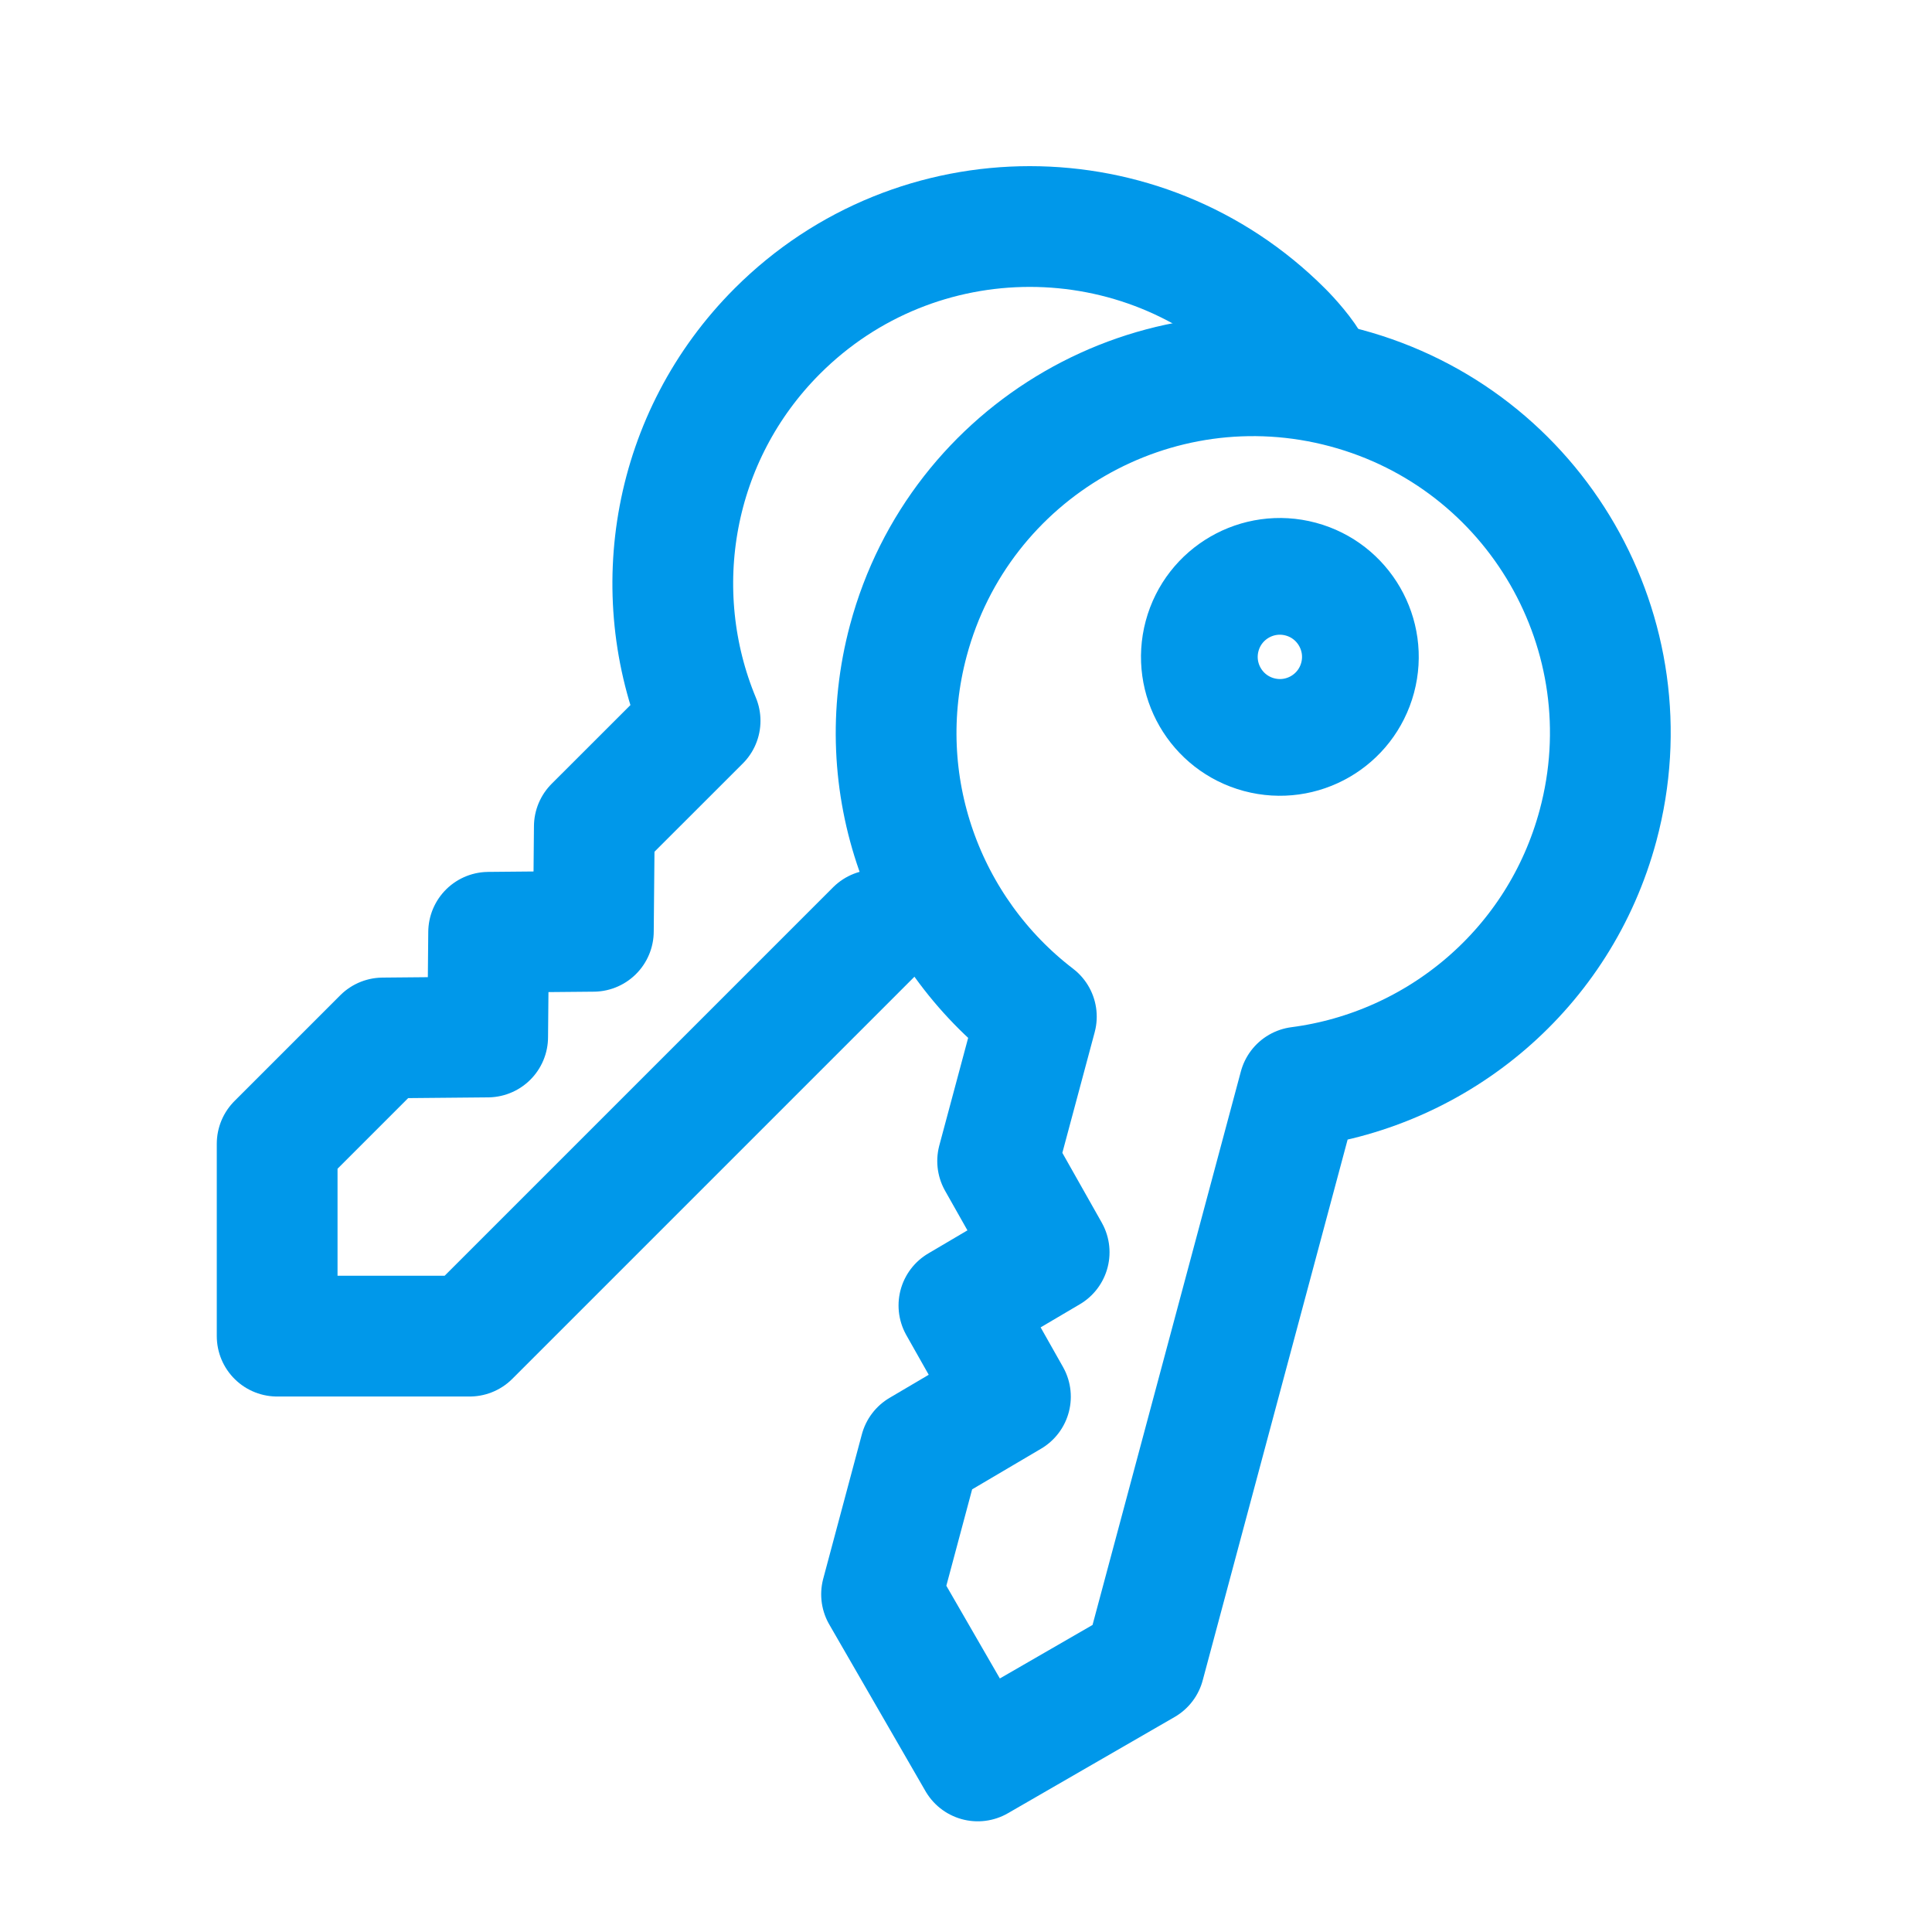 <svg width="24" height="24" viewBox="0 0 24 24" fill="none" xmlns="http://www.w3.org/2000/svg">
<path d="M10.879 11.553L5.834 16.598L3.443 16.598L3.443 14.208L4.757 12.894L6.058 12.882L6.07 11.581L7.371 11.569L7.383 10.267L8.697 8.954C8.028 7.345 8.348 5.422 9.656 4.113C11.388 2.381 14.197 2.381 15.929 4.113C16.017 4.2 16.212 4.415 16.29 4.573" stroke="#0098EA" stroke-width="1.5" stroke-linecap="round" stroke-linejoin="round"/>
<path d="M16.716 4.82C14.35 4.186 11.918 5.59 11.284 7.956C10.805 9.744 11.49 11.57 12.874 12.629L12.393 14.423L13.033 15.556L11.912 16.217L12.552 17.35L11.431 18.011L10.951 19.805L12.146 21.875L14.216 20.68L16.139 13.504C17.867 13.279 19.373 12.04 19.852 10.252C20.486 7.886 19.082 5.454 16.716 4.82Z" stroke="#0098EA" stroke-width="1.5" stroke-linejoin="round"/>
<path d="M16.865 8.419C16.722 8.953 16.174 9.269 15.64 9.126C15.107 8.983 14.79 8.435 14.933 7.901C15.076 7.368 15.624 7.051 16.158 7.194C16.691 7.337 17.008 7.886 16.865 8.419Z" stroke="#0098EA" stroke-width="1.45" stroke-linejoin="round"/>
</svg>
